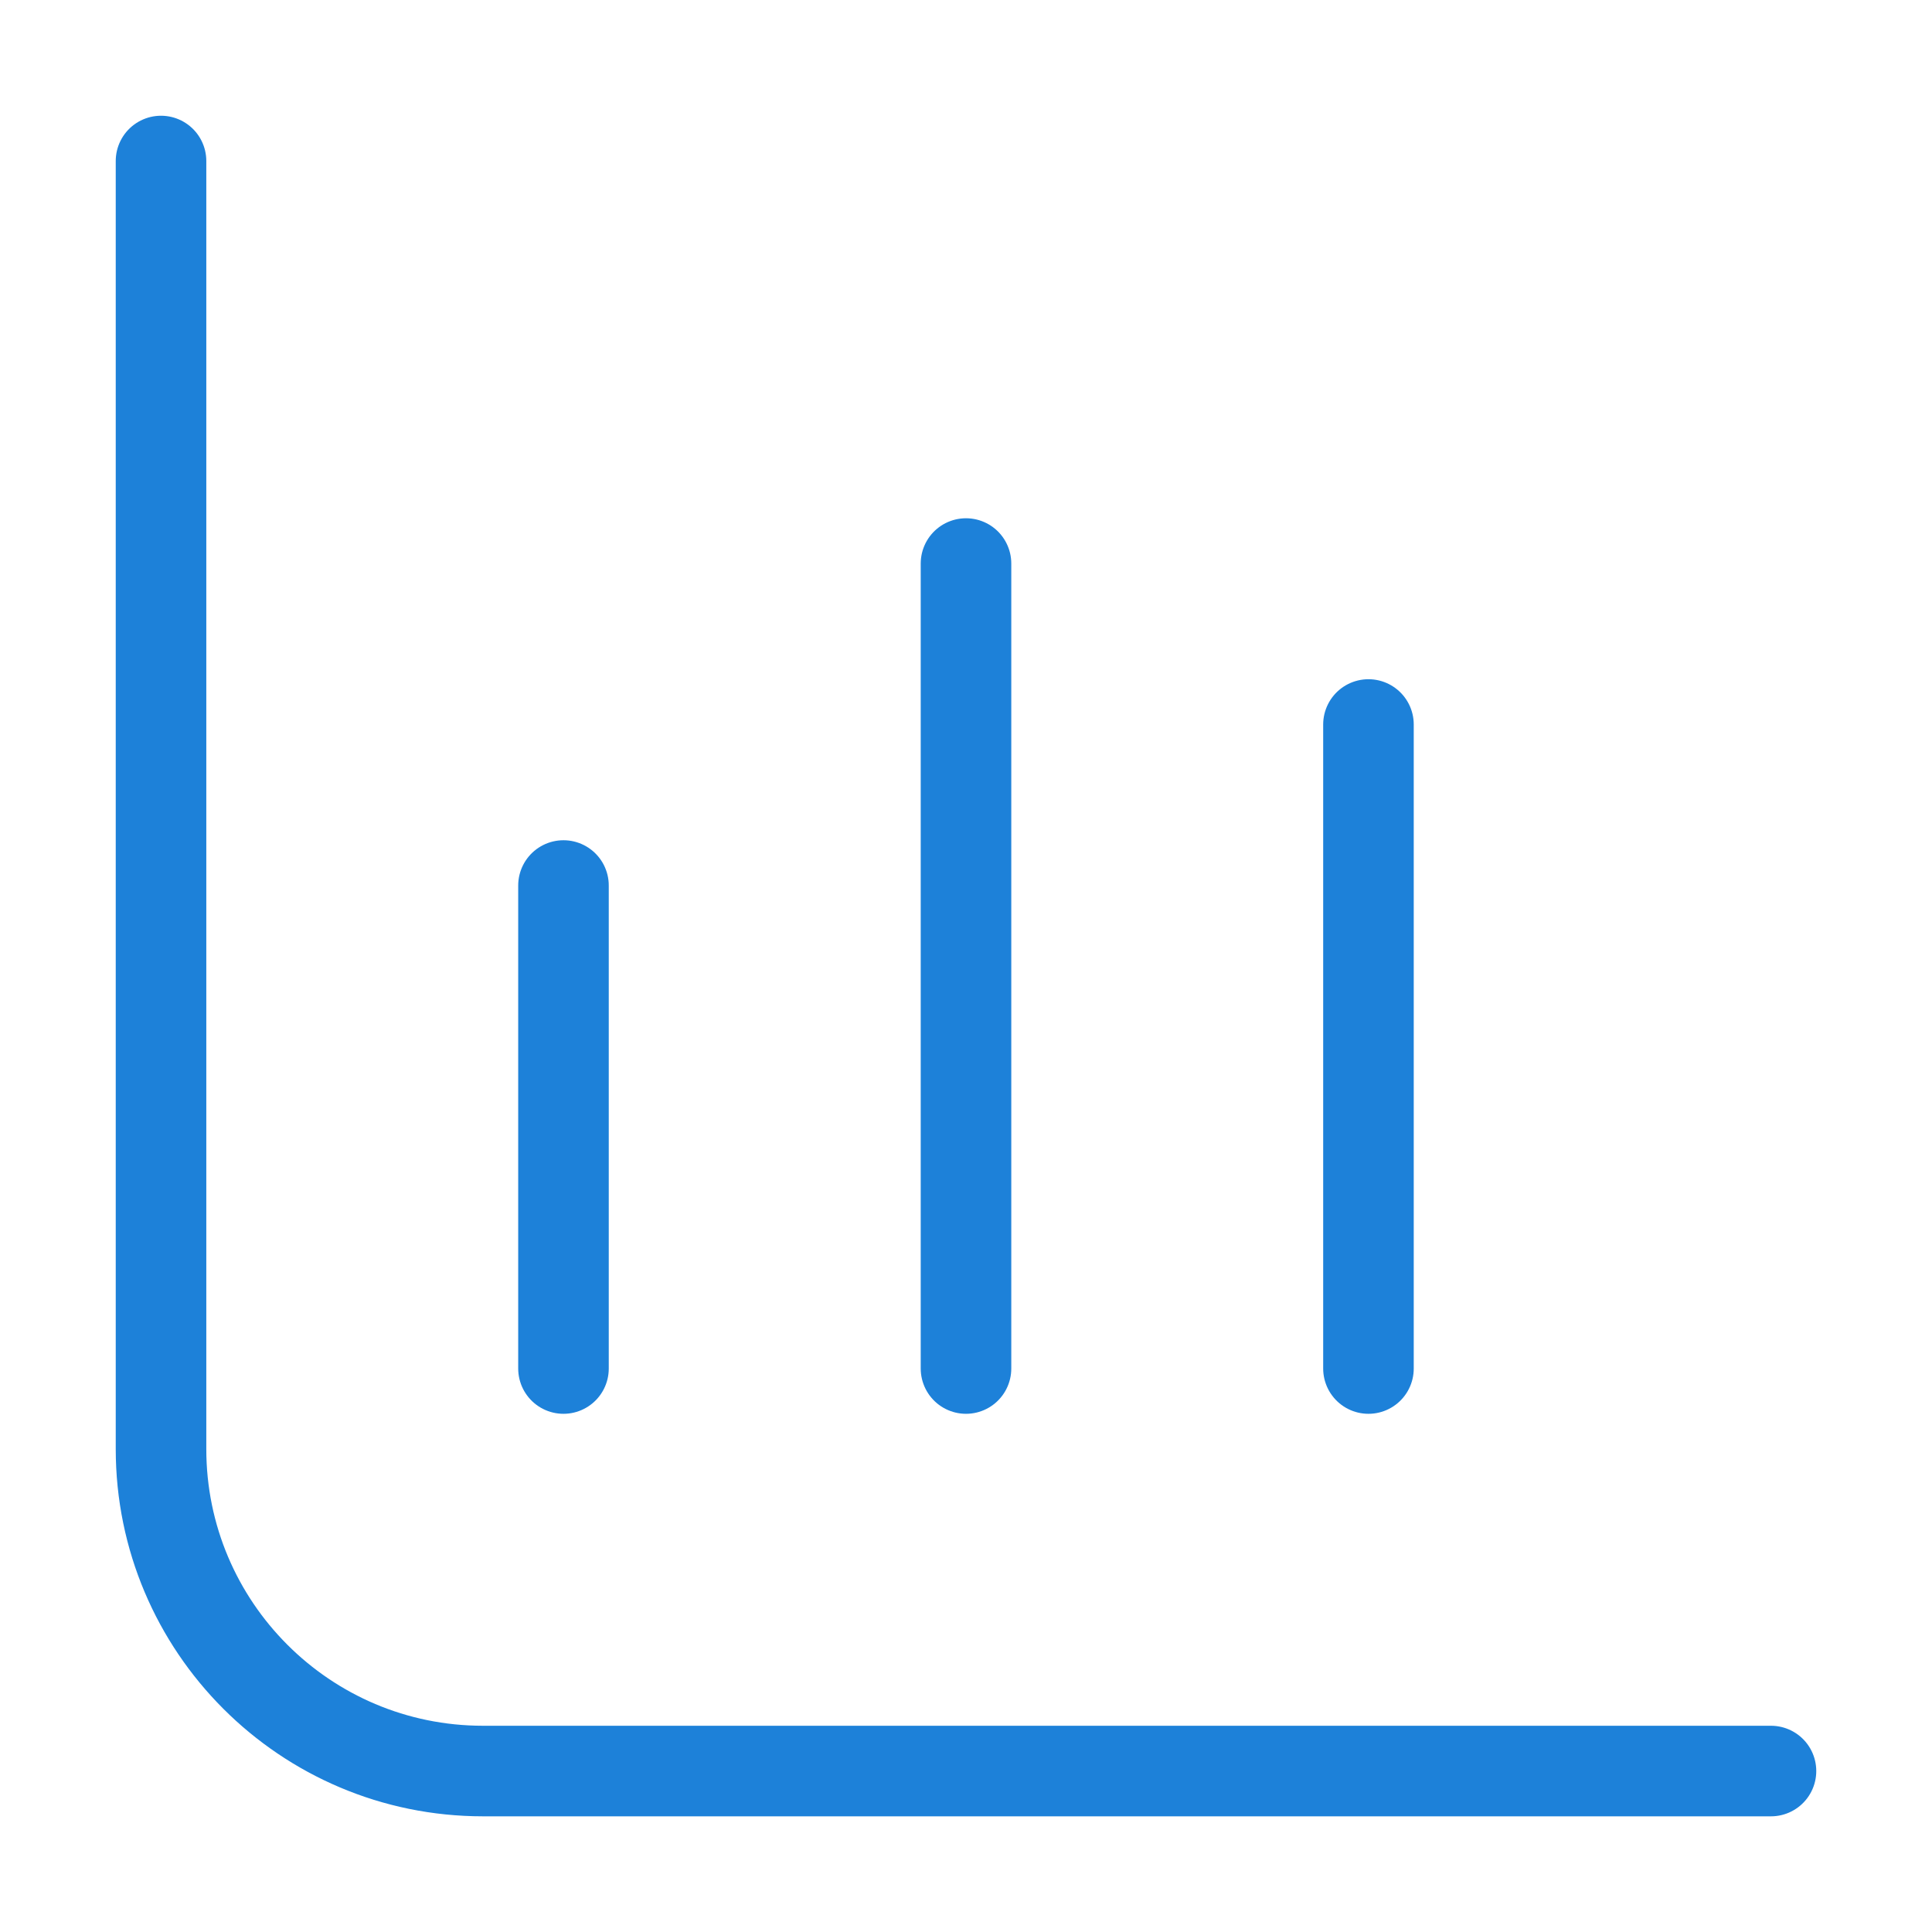 <svg width="32" height="32" viewBox="0 0 32 32" fill="none" xmlns="http://www.w3.org/2000/svg">
<path d="M2.667 2.667V24C2.667 26.946 5.054 29.334 8 29.334H29.333M9.333 14.667V22.667M16 9.334V22.667M22.666 12V22.667" stroke="#1D81D9" stroke-width="1.5" stroke-linecap="round"/>
</svg>

